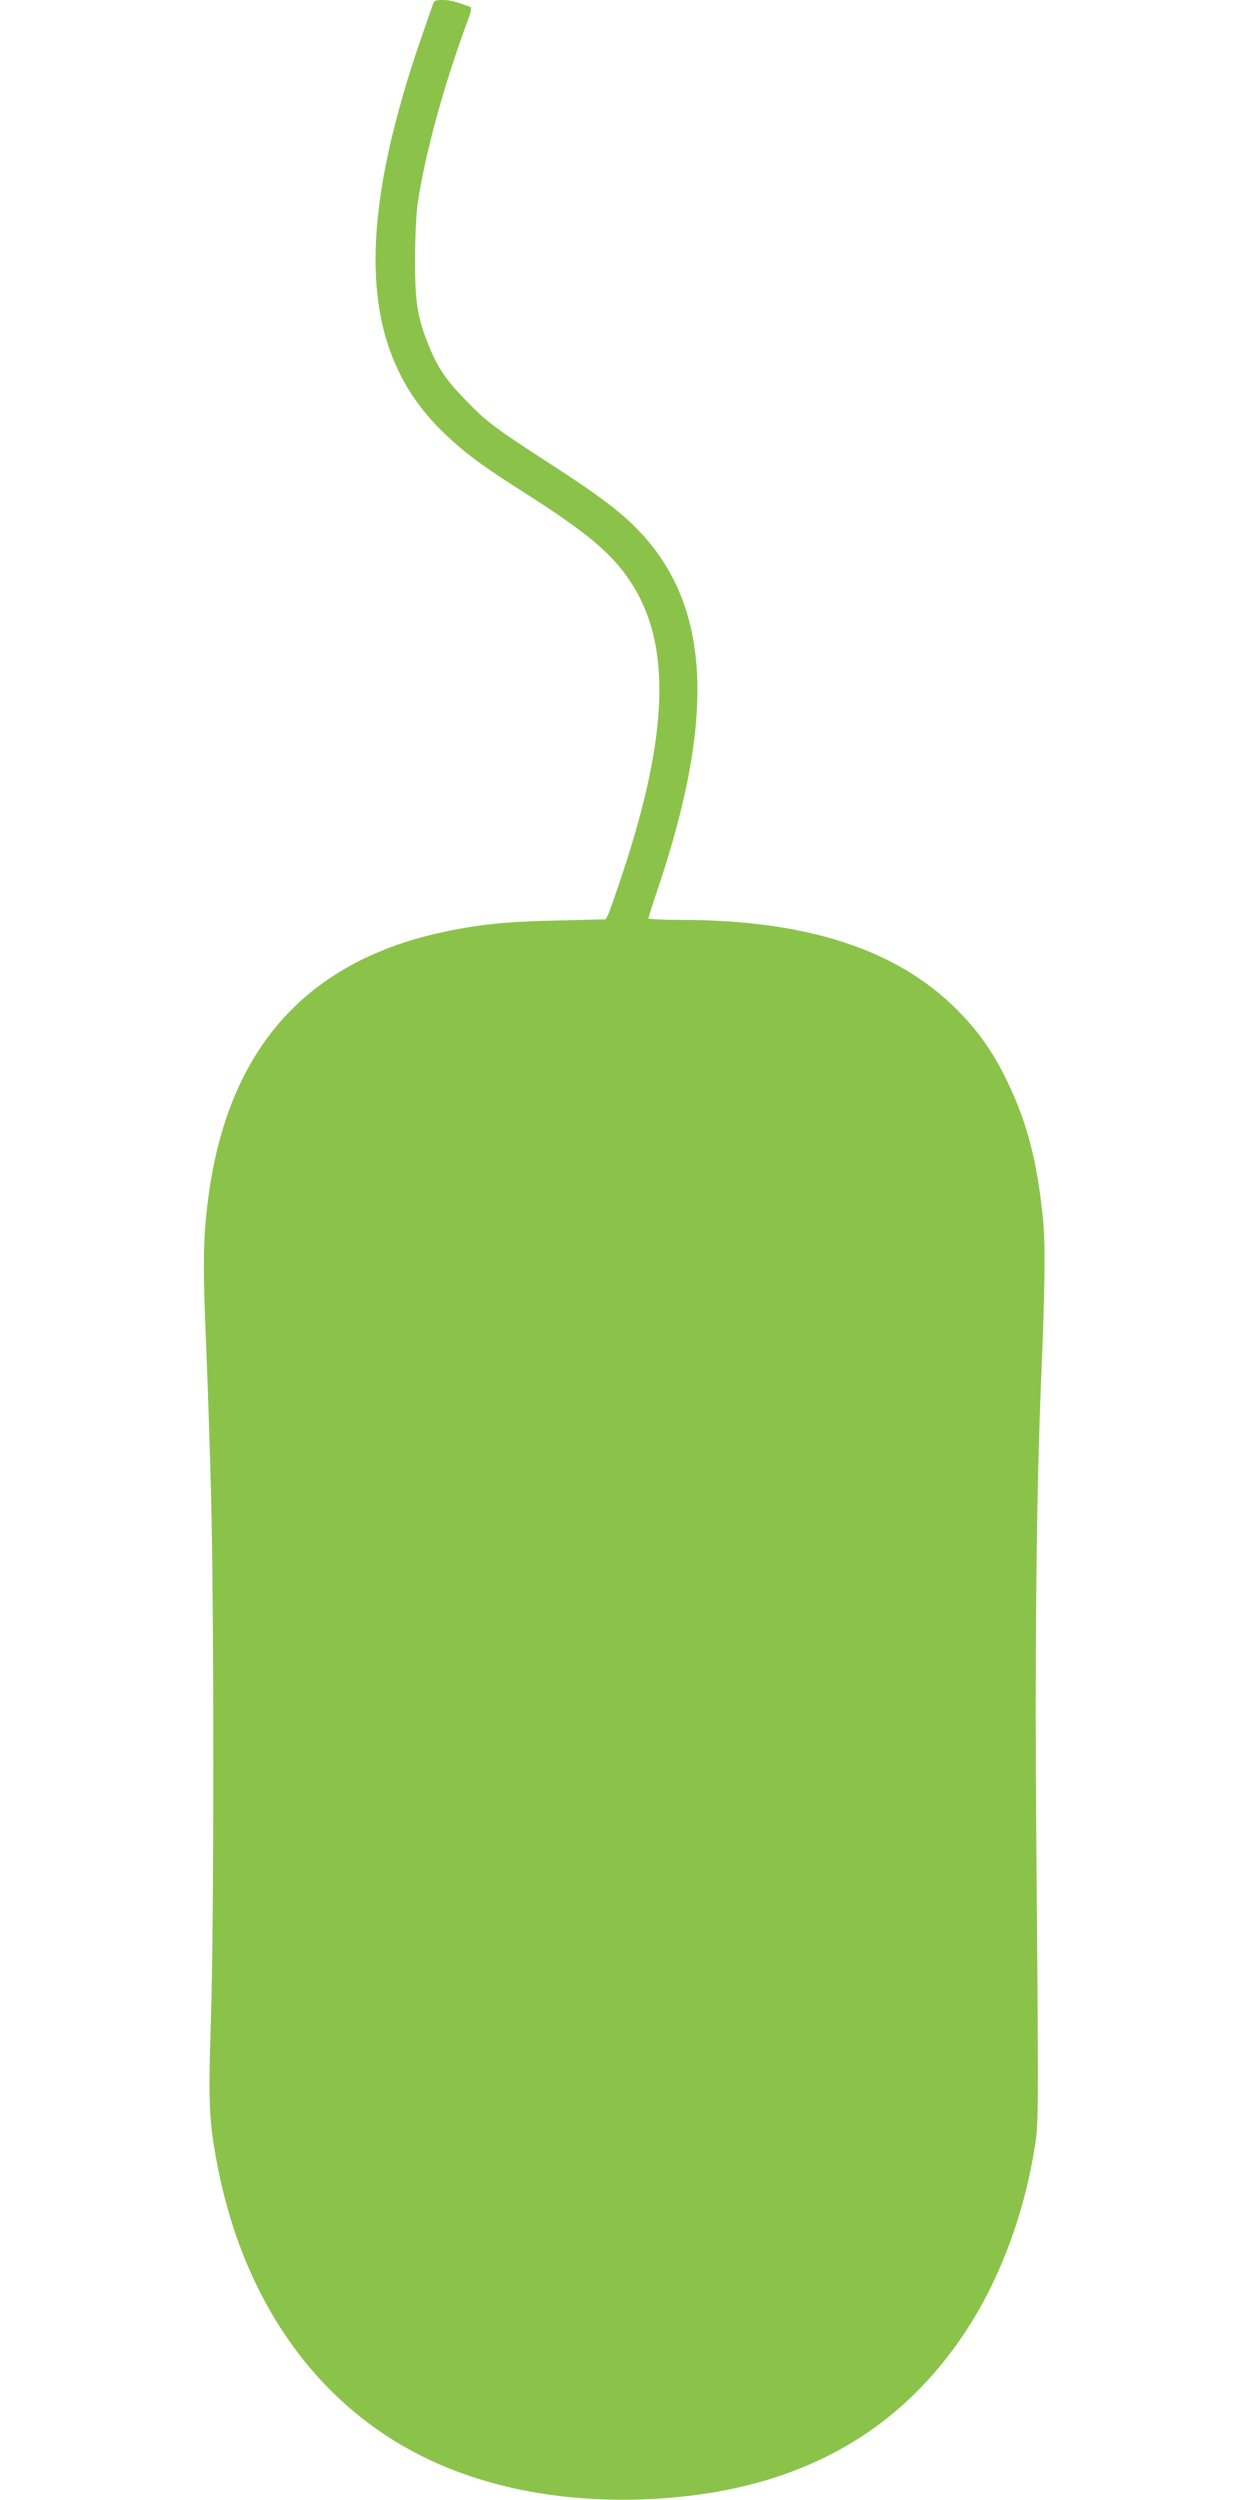 <?xml version="1.0" standalone="no"?>
<!DOCTYPE svg PUBLIC "-//W3C//DTD SVG 20010904//EN"
 "http://www.w3.org/TR/2001/REC-SVG-20010904/DTD/svg10.dtd">
<svg version="1.0" xmlns="http://www.w3.org/2000/svg"
 width="640pt" height="1280pt" viewBox="0 0 640 1280"
 preserveAspectRatio="xMidYMid meet">
<g transform="translate(0,1280) scale(0.1,-0.1)"
fill="#8bc34a" stroke="none">
<path d="M2213 12768 c-6 -18 -30 -87 -53 -153 -89 -253 -162 -520 -199 -736
-101 -583 -3 -992 308 -1292 111 -107 199 -172 426 -316 315 -201 442 -308
538 -457 203 -313 190 -770 -40 -1469 -36 -110 -72 -212 -79 -226 l-13 -26
-248 -6 c-263 -5 -412 -21 -602 -63 -694 -155 -1088 -607 -1185 -1361 -26
-196 -28 -332 -12 -718 9 -209 21 -576 27 -815 15 -597 15 -2171 -1 -2665 -14
-430 -10 -529 32 -745 131 -691 501 -1220 1043 -1493 320 -161 708 -238 1130
-224 739 25 1285 304 1647 842 178 264 306 597 364 950 22 128 22 131 10 1565
-8 945 0 1788 24 2360 20 473 23 703 11 830 -29 293 -78 490 -177 699 -73 155
-151 268 -264 381 -307 309 -771 460 -1412 460 -93 0 -168 4 -168 8 0 4 20 68
45 142 300 887 273 1451 -87 1835 -90 97 -209 187 -453 345 -276 178 -332 219
-427 317 -112 114 -155 176 -203 294 -57 142 -70 219 -70 434 0 117 6 237 13
290 39 262 135 611 258 943 17 46 20 64 11 67 -75 28 -106 35 -142 35 -38 0
-43 -3 -52 -32z"/>
</g>
</svg>
